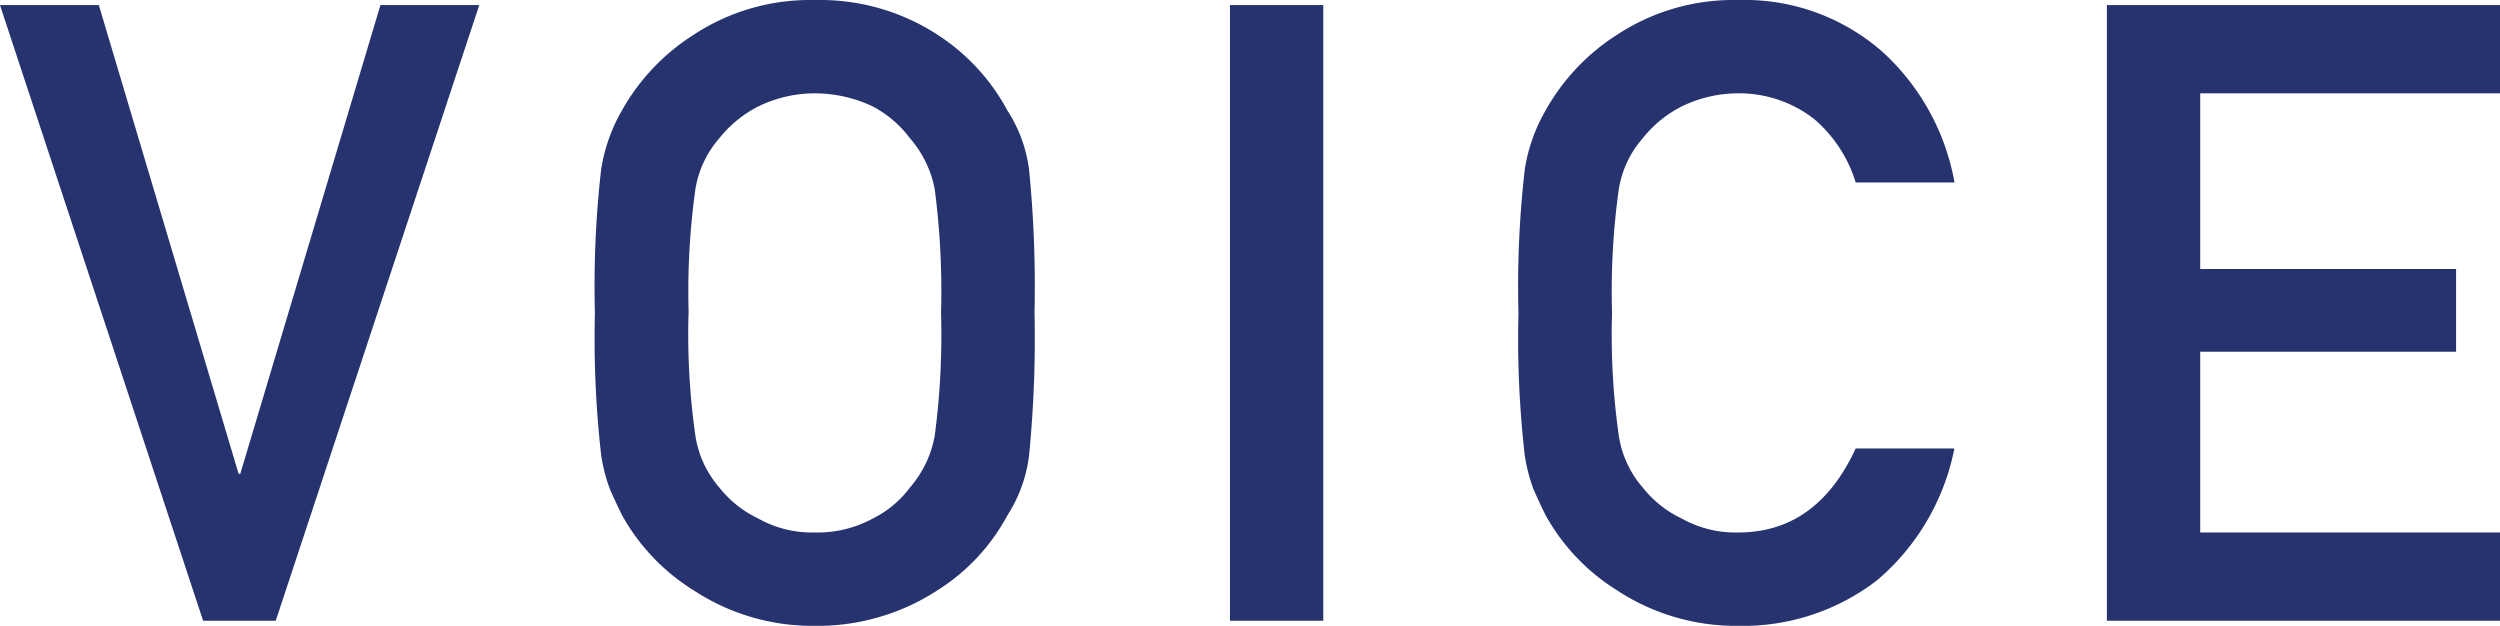 <svg xmlns="http://www.w3.org/2000/svg" width="101.175" height="25.327" viewBox="0 0 101.175 25.327">
  <path id="パス_5398" data-name="パス 5398" d="M8.254,0h2.939l8.237-24.917h-4L9.758-5.947H9.69L4.033-24.917h-4ZM24.11-12.458a41.674,41.674,0,0,0,.256,5.776,7.019,7.019,0,0,0,.342,1.333q.222.513.5,1.077A8.346,8.346,0,0,0,28.109-1.23a8.755,8.755,0,0,0,4.9,1.436A8.9,8.9,0,0,0,37.97-1.23a8.126,8.126,0,0,0,2.837-3.042,5.761,5.761,0,0,0,.872-2.41,48.026,48.026,0,0,0,.222-5.776,47.93,47.93,0,0,0-.222-5.811,5.72,5.72,0,0,0-.872-2.375,8.376,8.376,0,0,0-2.837-3.076,8.711,8.711,0,0,0-4.956-1.4,8.566,8.566,0,0,0-4.9,1.4A8.6,8.6,0,0,0,25.2-20.645a6.881,6.881,0,0,0-.837,2.375A41.591,41.591,0,0,0,24.11-12.458Zm3.794,0a29.753,29.753,0,0,1,.273-5.007,4.123,4.123,0,0,1,.974-2.068,4.766,4.766,0,0,1,1.572-1.282,5.221,5.221,0,0,1,2.29-.53,5.5,5.5,0,0,1,2.341.53,4.5,4.5,0,0,1,1.5,1.282,4.358,4.358,0,0,1,1.008,2.068,31.708,31.708,0,0,1,.256,5.007,30.99,30.99,0,0,1-.256,4.973,4.378,4.378,0,0,1-1.008,2.1,4.173,4.173,0,0,1-1.5,1.248,4.656,4.656,0,0,1-2.341.564,4.432,4.432,0,0,1-2.29-.564,4.421,4.421,0,0,1-1.572-1.248,4.15,4.15,0,0,1-.974-2.1A29.08,29.08,0,0,1,27.9-12.458ZM49.81,0h3.777V-24.917H49.81ZM75.134-6.973q-1.572,3.4-4.751,3.4a4.432,4.432,0,0,1-2.29-.564,4.421,4.421,0,0,1-1.572-1.248,4.15,4.15,0,0,1-.974-2.1,29.08,29.08,0,0,1-.273-4.973,29.753,29.753,0,0,1,.273-5.007,4.123,4.123,0,0,1,.974-2.068,4.766,4.766,0,0,1,1.572-1.282,5.221,5.221,0,0,1,2.29-.53A4.936,4.936,0,0,1,73.459-20.3a5.482,5.482,0,0,1,1.675,2.563h4a9.4,9.4,0,0,0-2.871-5.247,8.441,8.441,0,0,0-5.879-2.136,8.566,8.566,0,0,0-4.9,1.4,8.6,8.6,0,0,0-2.905,3.076,6.881,6.881,0,0,0-.837,2.375,41.591,41.591,0,0,0-.256,5.811,41.674,41.674,0,0,0,.256,5.776,7.019,7.019,0,0,0,.342,1.333q.222.513.5,1.077A8.346,8.346,0,0,0,65.478-1.23a8.755,8.755,0,0,0,4.9,1.436,8.894,8.894,0,0,0,5.623-1.846,9.358,9.358,0,0,0,3.127-5.332ZM85.3,0h15.911V-3.572H89.076v-7.314H99.432v-3.35H89.076v-7.109h12.134v-3.572H85.3Z" transform="translate(-0.034 25.122)" fill="#26336e"/>
</svg>
